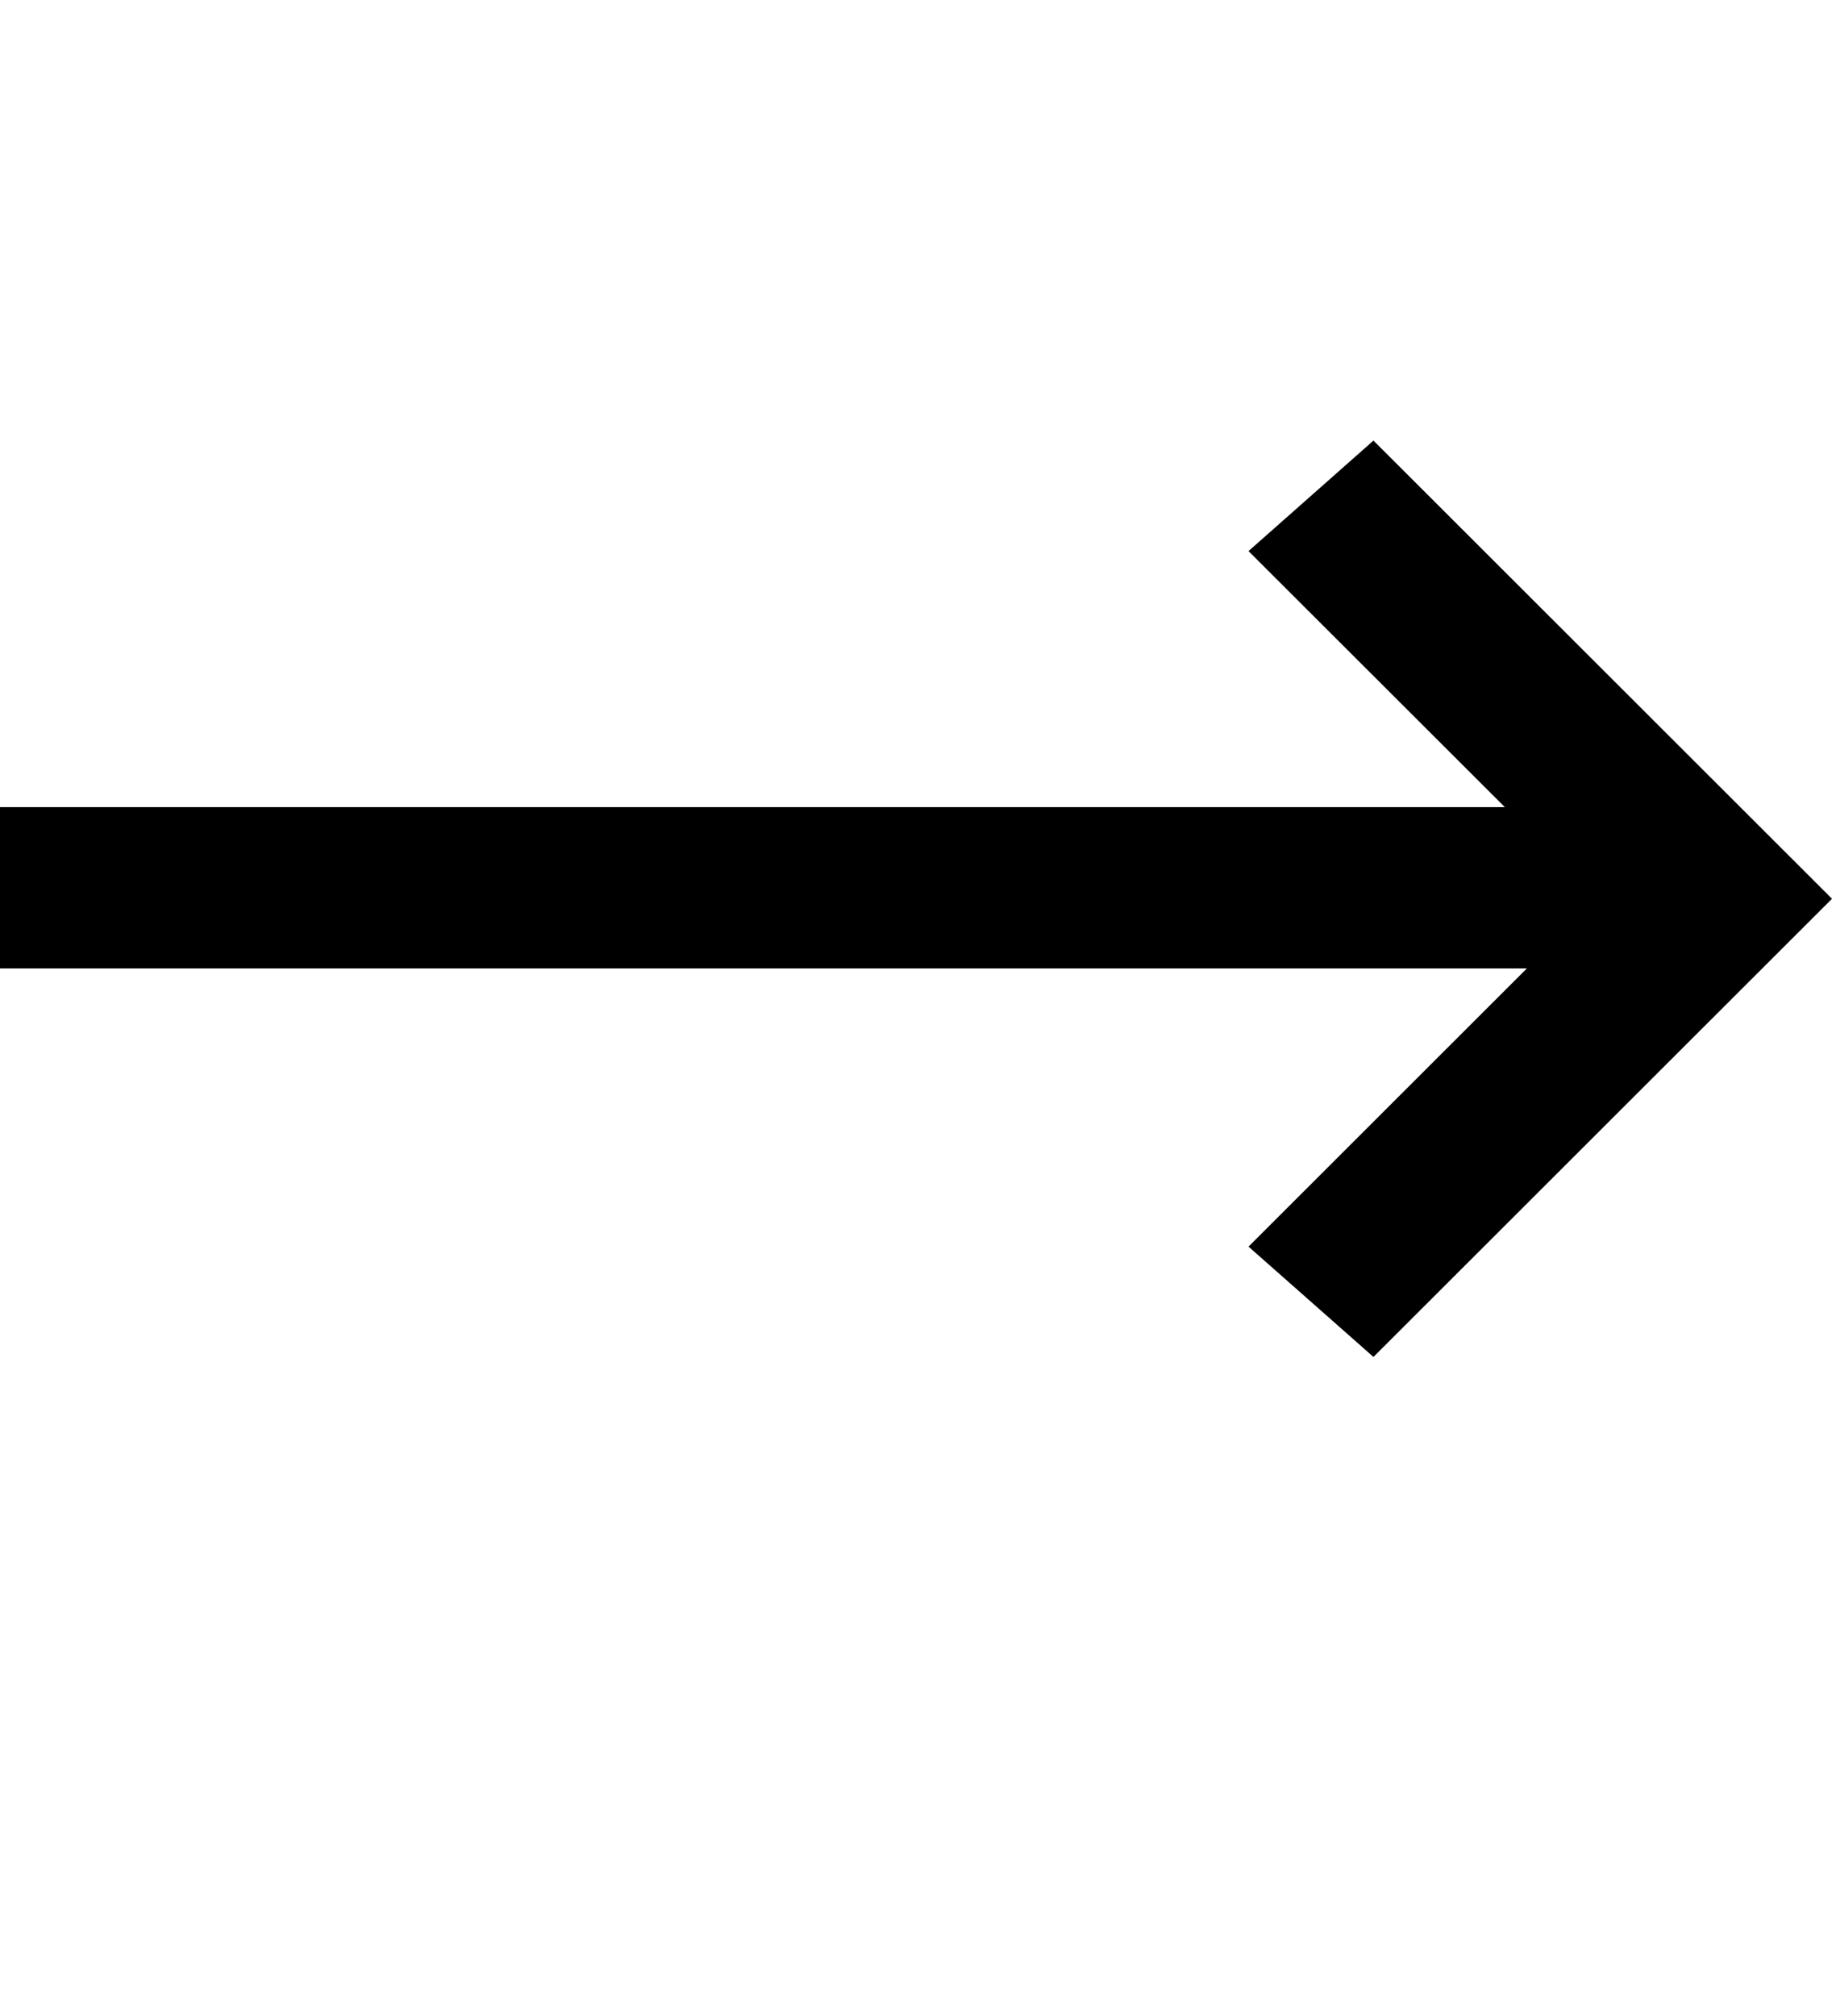 <svg width="10" height="11" viewBox="0 0 10 11" fill="none" xmlns="http://www.w3.org/2000/svg">
<path fill-rule="evenodd" clip-rule="evenodd" d="M9.357 5.284H0V4.404H9.357V5.284Z" fill="currentColor"/>
<path fill-rule="evenodd" clip-rule="evenodd" d="M8.715 4.904L6.815 3.007L7.497 2.404L10 4.904L7.497 7.404L6.815 6.802L8.715 4.904Z" fill="currentColor"/>
</svg>
